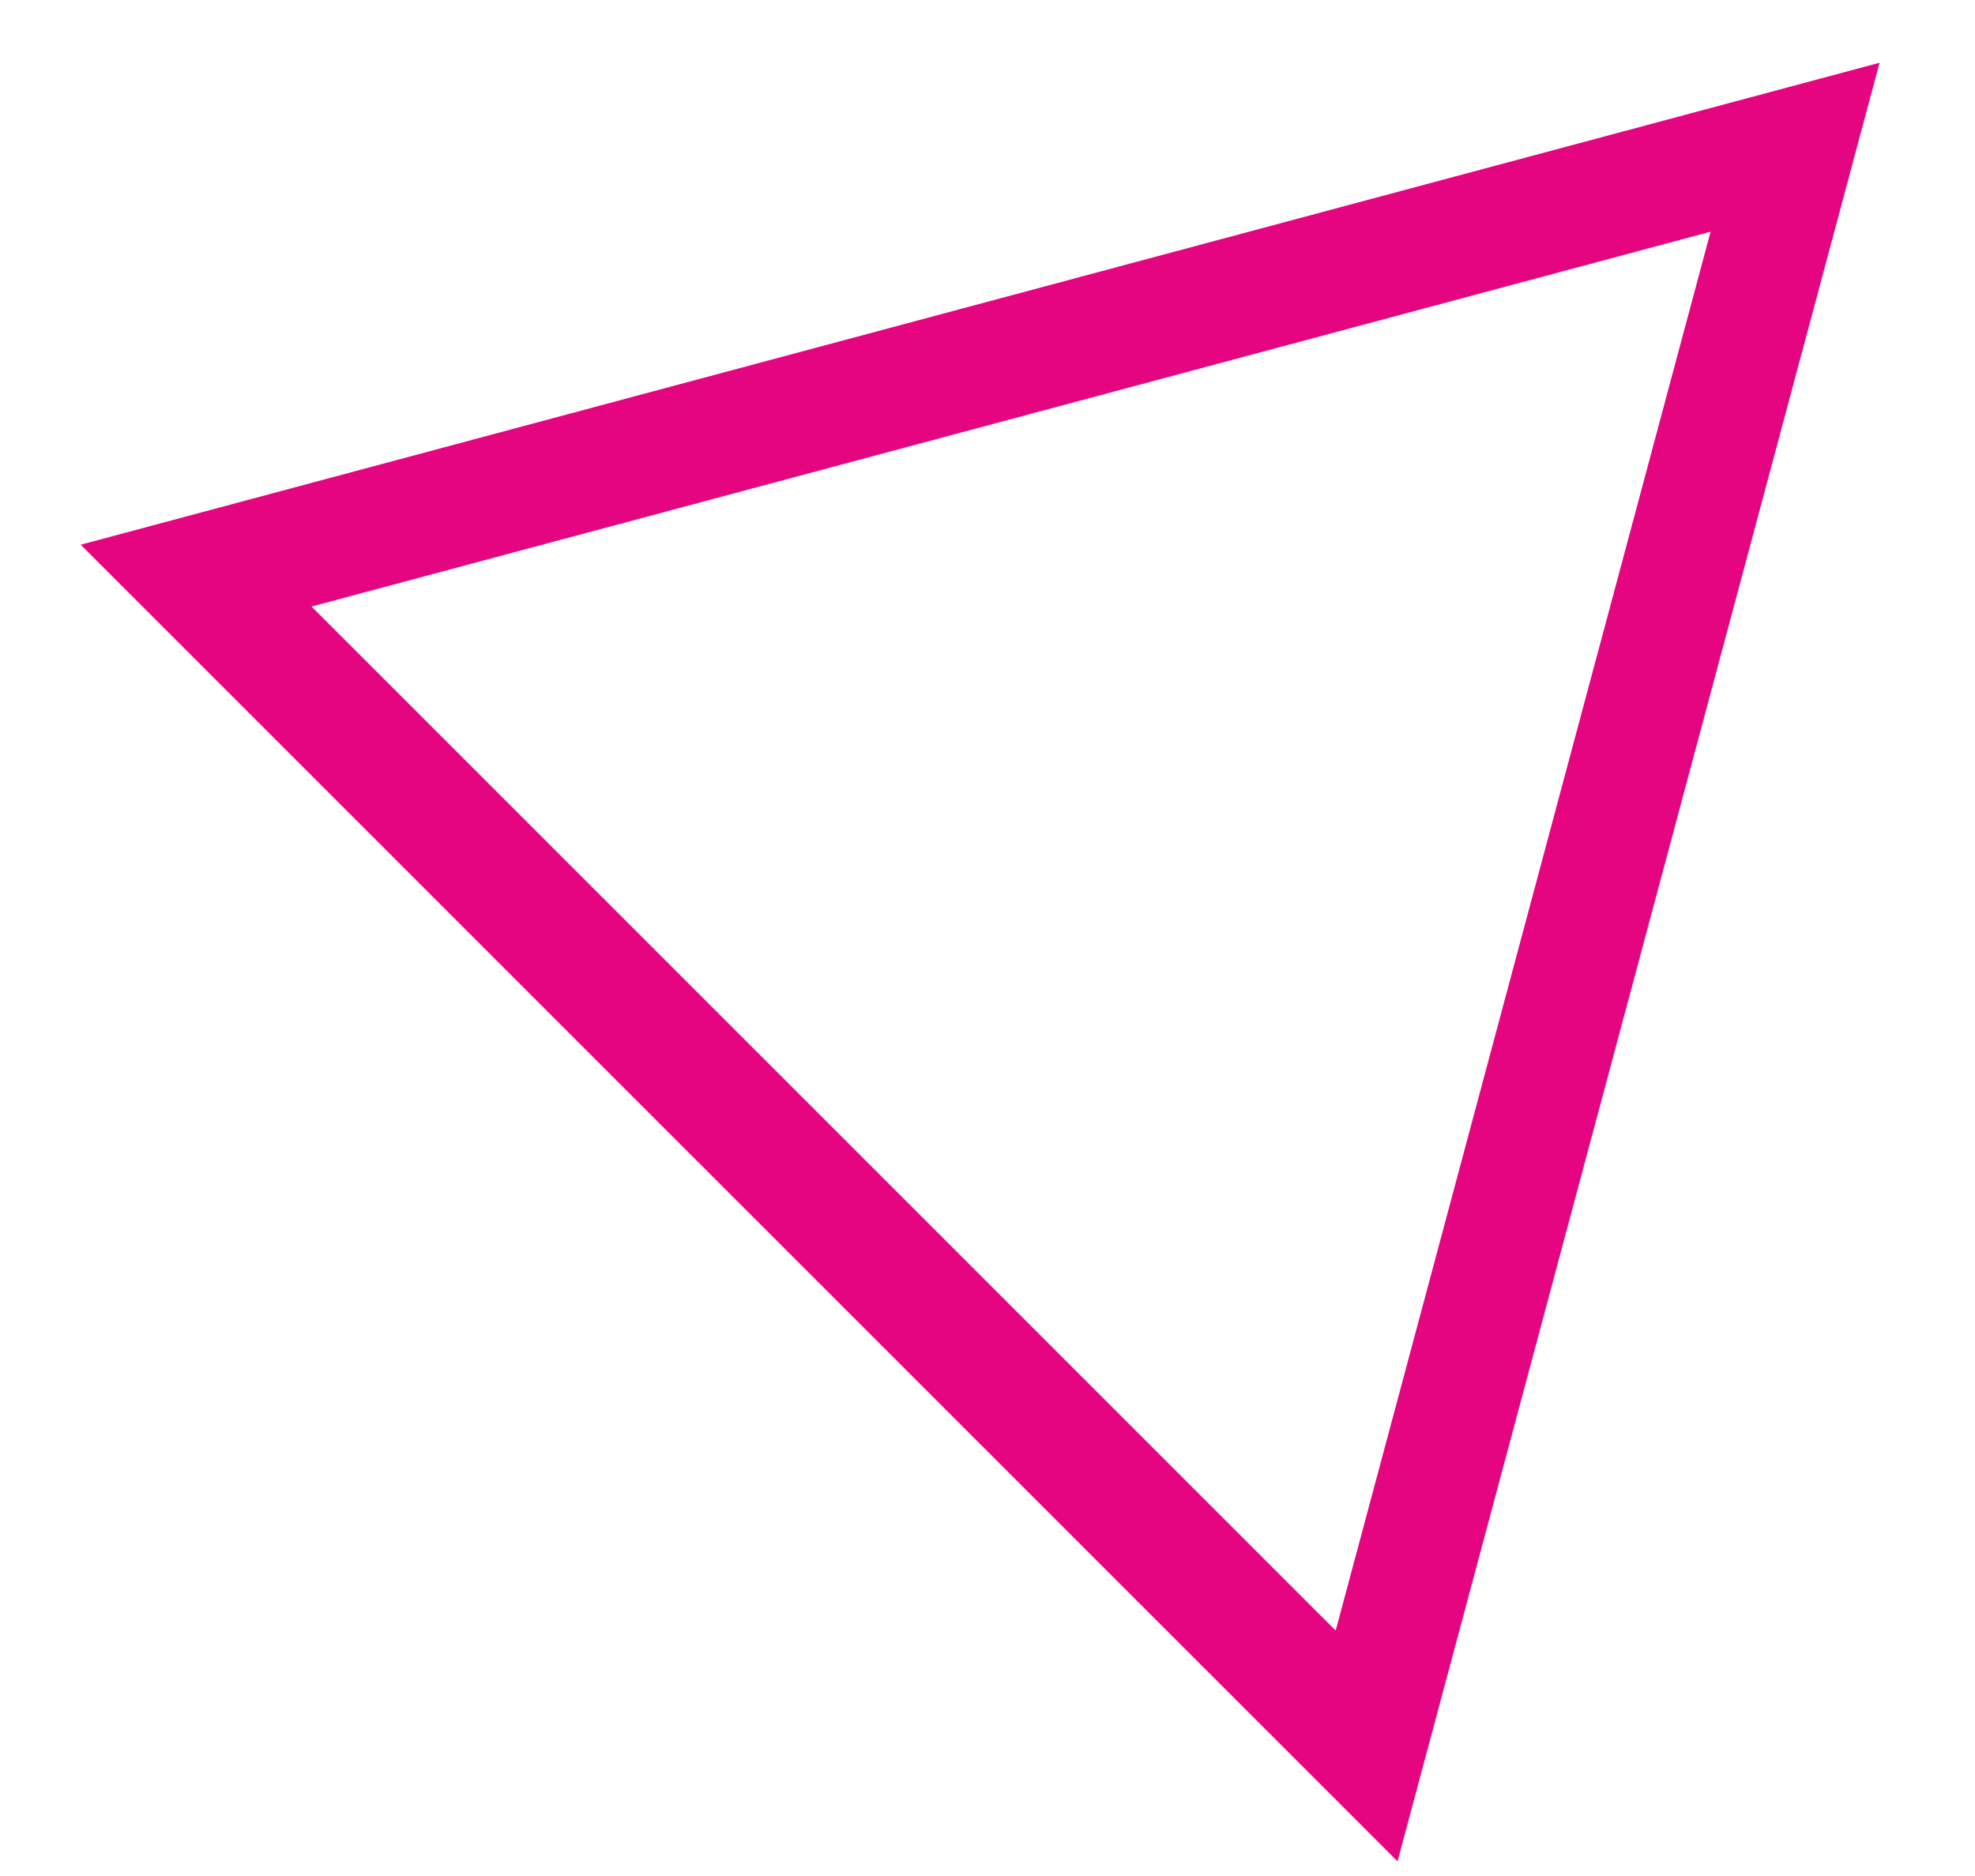 <svg width="20" height="19" viewBox="0 0 20 19" fill="none" xmlns="http://www.w3.org/2000/svg">
<path d="M13.839 17.683L1.986 5.83L18.178 1.491L13.839 17.683Z" stroke="#E50581" stroke-width="1.21"/>
</svg>
